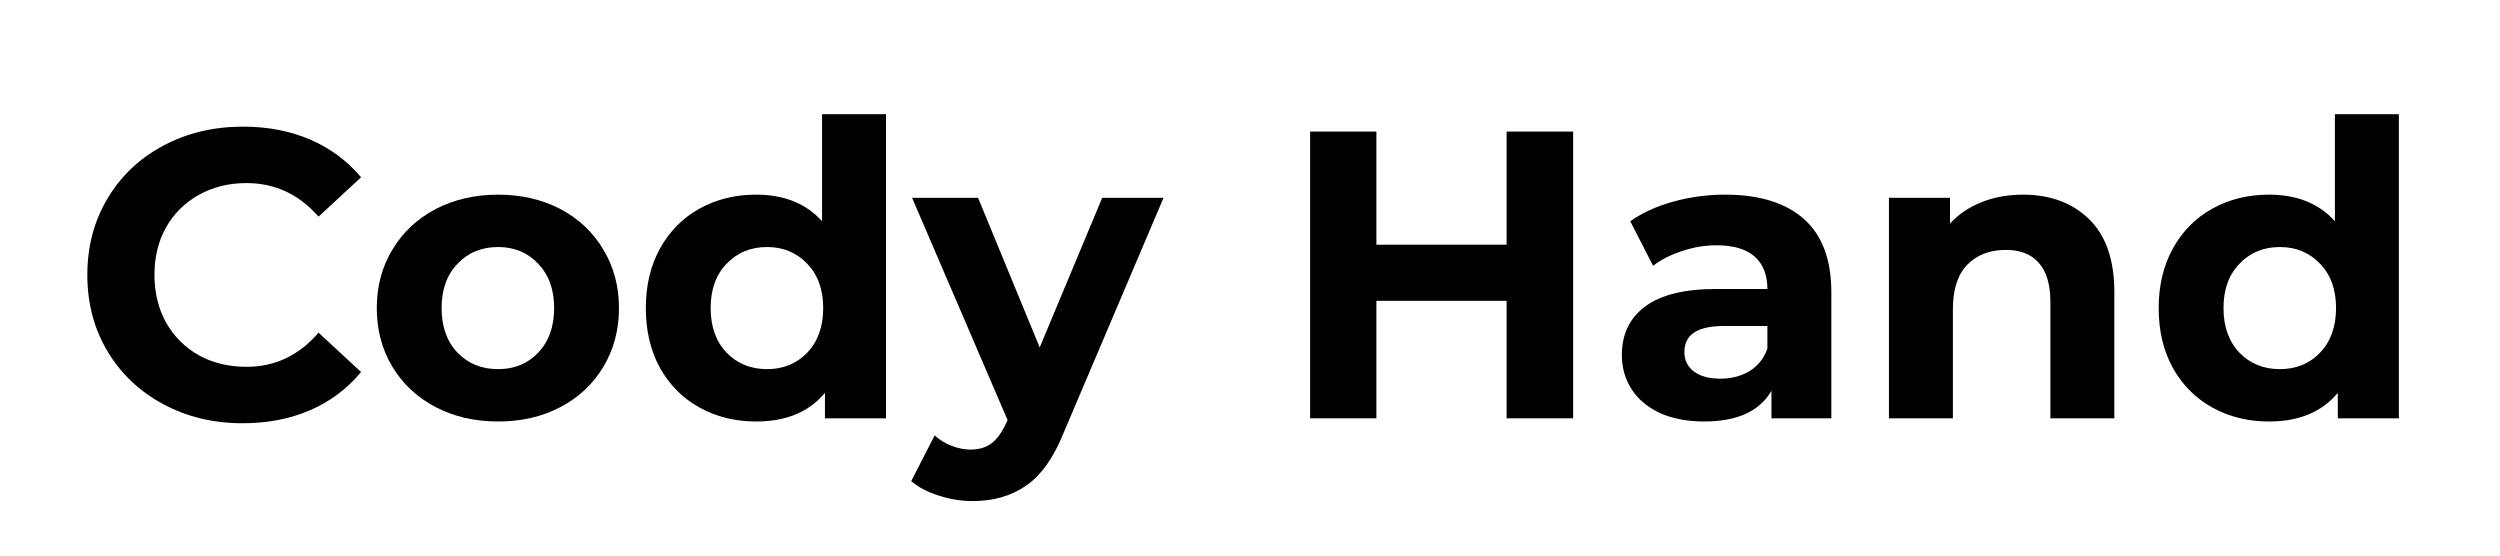 <svg xmlns="http://www.w3.org/2000/svg" xmlns:xlink="http://www.w3.org/1999/xlink" width="180" zoomAndPan="magnify" viewBox="0 0 135 30" height="40" preserveAspectRatio="xMidYMid meet" version="1.2"><defs/><g id="0adb0a7ee4"><g style="fill:#000000;fill-opacity:1;"><g transform="translate(3.857, 22.589)"><path style="stroke:none" d="M 9.25 0.266 C 7.664 0.266 6.234 -0.078 4.953 -0.766 C 3.68 -1.453 2.68 -2.398 1.953 -3.609 C 1.223 -4.828 0.859 -6.207 0.859 -7.75 C 0.859 -9.281 1.223 -10.656 1.953 -11.875 C 2.68 -13.094 3.68 -14.039 4.953 -14.719 C 6.234 -15.406 7.672 -15.75 9.266 -15.75 C 10.609 -15.75 11.82 -15.516 12.906 -15.047 C 13.988 -14.578 14.898 -13.898 15.641 -13.016 L 13.344 -10.891 C 12.289 -12.098 10.992 -12.703 9.453 -12.703 C 8.492 -12.703 7.633 -12.488 6.875 -12.062 C 6.125 -11.645 5.535 -11.062 5.109 -10.312 C 4.691 -9.562 4.484 -8.707 4.484 -7.75 C 4.484 -6.789 4.691 -5.93 5.109 -5.172 C 5.535 -4.422 6.125 -3.832 6.875 -3.406 C 7.633 -2.988 8.492 -2.781 9.453 -2.781 C 10.992 -2.781 12.289 -3.395 13.344 -4.625 L 15.641 -2.5 C 14.898 -1.602 13.984 -0.914 12.891 -0.438 C 11.805 0.031 10.594 0.266 9.25 0.266 Z M 9.25 0.266 "/></g></g><g style="fill:#000000;fill-opacity:1;"><g transform="translate(19.643, 22.589)"><path style="stroke:none" d="M 7.25 0.172 C 6 0.172 4.875 -0.086 3.875 -0.609 C 2.883 -1.129 2.109 -1.852 1.547 -2.781 C 0.984 -3.719 0.703 -4.773 0.703 -5.953 C 0.703 -7.129 0.984 -8.18 1.547 -9.109 C 2.109 -10.047 2.883 -10.773 3.875 -11.297 C 4.875 -11.816 6 -12.078 7.25 -12.078 C 8.508 -12.078 9.633 -11.816 10.625 -11.297 C 11.613 -10.773 12.383 -10.047 12.938 -9.109 C 13.5 -8.18 13.781 -7.129 13.781 -5.953 C 13.781 -4.773 13.5 -3.719 12.938 -2.781 C 12.383 -1.852 11.613 -1.129 10.625 -0.609 C 9.633 -0.086 8.508 0.172 7.25 0.172 Z M 7.25 -2.656 C 8.133 -2.656 8.859 -2.953 9.422 -3.547 C 9.992 -4.148 10.281 -4.953 10.281 -5.953 C 10.281 -6.953 9.992 -7.75 9.422 -8.344 C 8.859 -8.945 8.133 -9.25 7.25 -9.25 C 6.363 -9.25 5.633 -8.945 5.062 -8.344 C 4.488 -7.75 4.203 -6.953 4.203 -5.953 C 4.203 -4.953 4.488 -4.148 5.062 -3.547 C 5.633 -2.953 6.363 -2.656 7.25 -2.656 Z M 7.25 -2.656 "/></g></g><g style="fill:#000000;fill-opacity:1;"><g transform="translate(34.125, 22.589)"><path style="stroke:none" d="M 13.719 -16.422 L 13.719 0 L 10.422 0 L 10.422 -1.375 C 9.566 -0.344 8.328 0.172 6.703 0.172 C 5.578 0.172 4.562 -0.078 3.656 -0.578 C 2.75 -1.078 2.035 -1.789 1.516 -2.719 C 1.004 -3.645 0.75 -4.723 0.75 -5.953 C 0.75 -7.172 1.004 -8.242 1.516 -9.172 C 2.035 -10.109 2.75 -10.828 3.656 -11.328 C 4.562 -11.828 5.578 -12.078 6.703 -12.078 C 8.223 -12.078 9.41 -11.598 10.266 -10.641 L 10.266 -16.422 Z M 7.297 -2.656 C 8.172 -2.656 8.895 -2.953 9.469 -3.547 C 10.039 -4.148 10.328 -4.953 10.328 -5.953 C 10.328 -6.953 10.039 -7.75 9.469 -8.344 C 8.895 -8.945 8.172 -9.25 7.297 -9.25 C 6.41 -9.25 5.68 -8.945 5.109 -8.344 C 4.535 -7.75 4.25 -6.953 4.25 -5.953 C 4.25 -4.953 4.535 -4.148 5.109 -3.547 C 5.68 -2.953 6.41 -2.656 7.297 -2.656 Z M 7.297 -2.656 "/></g></g><g style="fill:#000000;fill-opacity:1;"><g transform="translate(49.425, 22.589)"><path style="stroke:none" d="M 13.406 -11.906 L 8.031 0.734 C 7.488 2.098 6.812 3.062 6 3.625 C 5.195 4.188 4.227 4.469 3.094 4.469 C 2.477 4.469 1.867 4.367 1.266 4.172 C 0.66 3.984 0.164 3.723 -0.219 3.391 L 1.047 0.922 C 1.305 1.16 1.609 1.348 1.953 1.484 C 2.305 1.617 2.648 1.688 2.984 1.688 C 3.453 1.688 3.832 1.57 4.125 1.344 C 4.426 1.113 4.695 0.734 4.938 0.203 L 4.984 0.094 L -0.172 -11.906 L 3.391 -11.906 L 6.719 -3.828 L 10.094 -11.906 Z M 13.406 -11.906 "/></g></g><g style="fill:#000000;fill-opacity:1;"><g transform="translate(62.646, 22.589)"><path style="stroke:none" d=""/></g></g><g style="fill:#000000;fill-opacity:1;"><g transform="translate(68.903, 22.589)"><path style="stroke:none" d="M 16.047 -15.484 L 16.047 0 L 12.453 0 L 12.453 -6.344 L 5.422 -6.344 L 5.422 0 L 1.844 0 L 1.844 -15.484 L 5.422 -15.484 L 5.422 -9.375 L 12.453 -9.375 L 12.453 -15.484 Z M 16.047 -15.484 "/></g></g><g style="fill:#000000;fill-opacity:1;"><g transform="translate(86.768, 22.589)"><path style="stroke:none" d="M 6.391 -12.078 C 8.234 -12.078 9.648 -11.641 10.641 -10.766 C 11.629 -9.891 12.125 -8.566 12.125 -6.797 L 12.125 0 L 8.891 0 L 8.891 -1.484 C 8.242 -0.379 7.035 0.172 5.266 0.172 C 4.348 0.172 3.551 0.02 2.875 -0.281 C 2.207 -0.594 1.695 -1.02 1.344 -1.562 C 0.988 -2.113 0.812 -2.734 0.812 -3.422 C 0.812 -4.535 1.227 -5.406 2.062 -6.031 C 2.895 -6.664 4.18 -6.984 5.922 -6.984 L 8.672 -6.984 C 8.672 -7.742 8.441 -8.328 7.984 -8.734 C 7.523 -9.141 6.836 -9.344 5.922 -9.344 C 5.297 -9.344 4.676 -9.238 4.062 -9.031 C 3.445 -8.832 2.926 -8.566 2.5 -8.234 L 1.266 -10.641 C 1.91 -11.098 2.688 -11.453 3.594 -11.703 C 4.5 -11.953 5.43 -12.078 6.391 -12.078 Z M 6.125 -2.141 C 6.719 -2.141 7.242 -2.273 7.703 -2.547 C 8.16 -2.828 8.484 -3.234 8.672 -3.766 L 8.672 -4.984 L 6.312 -4.984 C 4.895 -4.984 4.188 -4.516 4.188 -3.578 C 4.188 -3.141 4.359 -2.789 4.703 -2.531 C 5.047 -2.27 5.52 -2.141 6.125 -2.141 Z M 6.125 -2.141 "/></g></g><g style="fill:#000000;fill-opacity:1;"><g transform="translate(100.409, 22.589)"><path style="stroke:none" d="M 8.828 -12.078 C 10.305 -12.078 11.5 -11.633 12.406 -10.75 C 13.312 -9.863 13.766 -8.551 13.766 -6.812 L 13.766 0 L 10.312 0 L 10.312 -6.281 C 10.312 -7.227 10.102 -7.93 9.688 -8.391 C 9.281 -8.859 8.688 -9.094 7.906 -9.094 C 7.031 -9.094 6.332 -8.82 5.812 -8.281 C 5.301 -7.75 5.047 -6.953 5.047 -5.891 L 5.047 0 L 1.594 0 L 1.594 -11.906 L 4.891 -11.906 L 4.891 -10.516 C 5.348 -11.016 5.914 -11.398 6.594 -11.672 C 7.27 -11.941 8.016 -12.078 8.828 -12.078 Z M 8.828 -12.078 "/></g></g><g style="fill:#000000;fill-opacity:1;"><g transform="translate(115.819, 22.589)"><path style="stroke:none" d="M 13.719 -16.422 L 13.719 0 L 10.422 0 L 10.422 -1.375 C 9.566 -0.344 8.328 0.172 6.703 0.172 C 5.578 0.172 4.562 -0.078 3.656 -0.578 C 2.75 -1.078 2.035 -1.789 1.516 -2.719 C 1.004 -3.645 0.75 -4.723 0.75 -5.953 C 0.75 -7.172 1.004 -8.242 1.516 -9.172 C 2.035 -10.109 2.75 -10.828 3.656 -11.328 C 4.562 -11.828 5.578 -12.078 6.703 -12.078 C 8.223 -12.078 9.41 -11.598 10.266 -10.641 L 10.266 -16.422 Z M 7.297 -2.656 C 8.172 -2.656 8.895 -2.953 9.469 -3.547 C 10.039 -4.148 10.328 -4.953 10.328 -5.953 C 10.328 -6.953 10.039 -7.75 9.469 -8.344 C 8.895 -8.945 8.172 -9.25 7.297 -9.25 C 6.41 -9.25 5.68 -8.945 5.109 -8.344 C 4.535 -7.75 4.25 -6.953 4.25 -5.953 C 4.25 -4.953 4.535 -4.148 5.109 -3.547 C 5.68 -2.953 6.41 -2.656 7.297 -2.656 Z M 7.297 -2.656 "/></g></g></g></svg>
